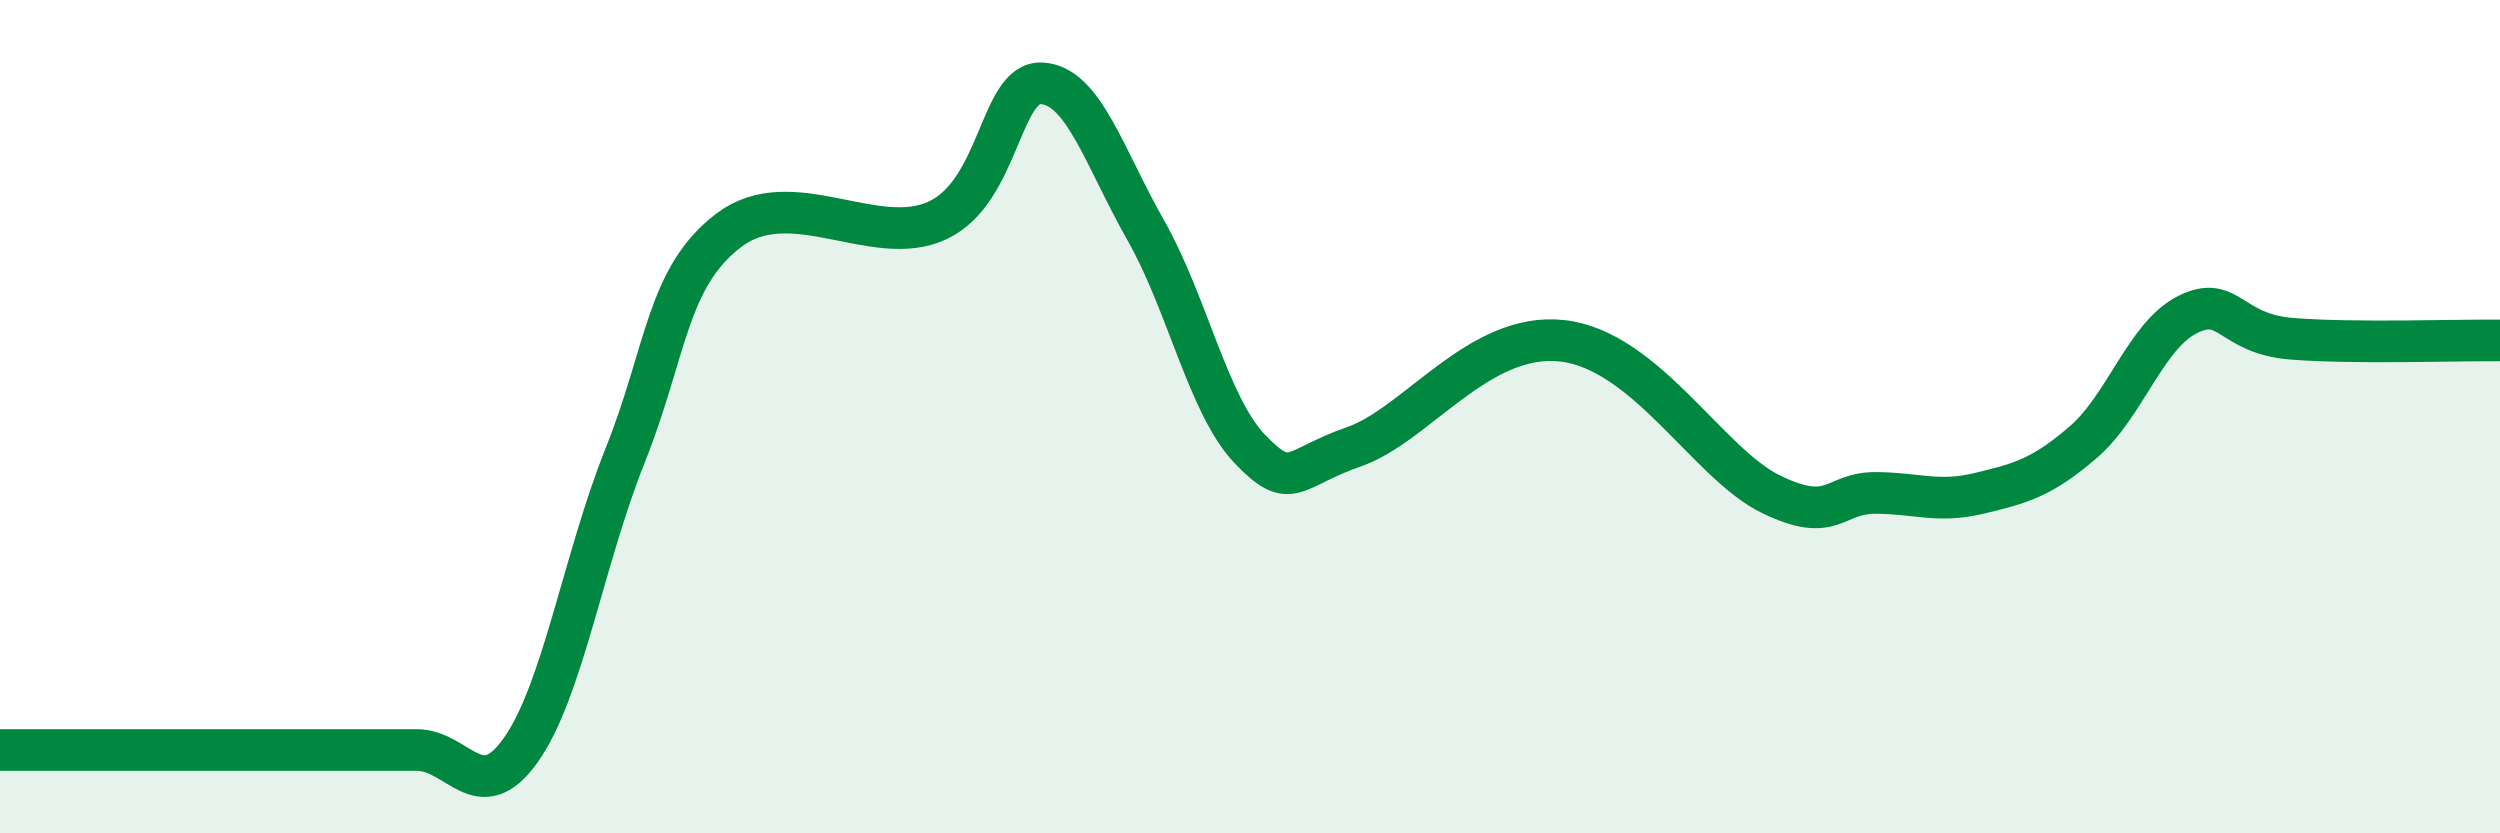 
    <svg width="60" height="20" viewBox="0 0 60 20" xmlns="http://www.w3.org/2000/svg">
      <path
        d="M 0,18 C 0.5,18 1.5,18 2.5,18 C 3.5,18 4,18 5,18 C 6,18 6.5,18 7.5,18 C 8.5,18 9,18 10,18 C 11,18 11.5,19.41 12.5,18 C 13.5,16.59 14,13.44 15,10.94 C 16,8.44 16,6.65 17.5,5.52 C 19,4.39 21,5.99 22.5,5.29 C 24,4.59 24,1.95 25,2 C 26,2.05 26.5,3.77 27.5,5.53 C 28.5,7.29 29,9.74 30,10.78 C 31,11.82 31,11.24 32.5,10.72 C 34,10.2 35.5,7.95 37.5,8.18 C 39.5,8.41 41,11.13 42.5,11.86 C 44,12.59 44,11.83 45,11.83 C 46,11.83 46.5,12.08 47.5,11.84 C 48.5,11.6 49,11.47 50,10.61 C 51,9.75 51.5,8.05 52.5,7.55 C 53.5,7.05 53.5,8.01 55,8.13 C 56.5,8.25 59,8.16 60,8.17L60 20L0 20Z"
        fill="#008740"
        opacity="0.1"
        stroke-linecap="round"
        stroke-linejoin="round"
      />
      <path
        d="M 0,18 C 0.5,18 1.5,18 2.5,18 C 3.5,18 4,18 5,18 C 6,18 6.5,18 7.5,18 C 8.5,18 9,18 10,18 C 11,18 11.5,19.41 12.5,18 C 13.5,16.59 14,13.44 15,10.94 C 16,8.44 16,6.65 17.5,5.52 C 19,4.39 21,5.99 22.5,5.29 C 24,4.59 24,1.95 25,2 C 26,2.05 26.5,3.77 27.5,5.53 C 28.5,7.29 29,9.74 30,10.78 C 31,11.82 31,11.24 32.5,10.72 C 34,10.2 35.5,7.95 37.5,8.18 C 39.5,8.41 41,11.13 42.5,11.86 C 44,12.59 44,11.83 45,11.83 C 46,11.83 46.5,12.08 47.5,11.84 C 48.5,11.6 49,11.47 50,10.61 C 51,9.75 51.5,8.05 52.5,7.55 C 53.5,7.05 53.5,8.01 55,8.13 C 56.5,8.25 59,8.16 60,8.17"
        stroke="#008740"
        stroke-width="1"
        fill="none"
        stroke-linecap="round"
        stroke-linejoin="round"
      />
    </svg>
  